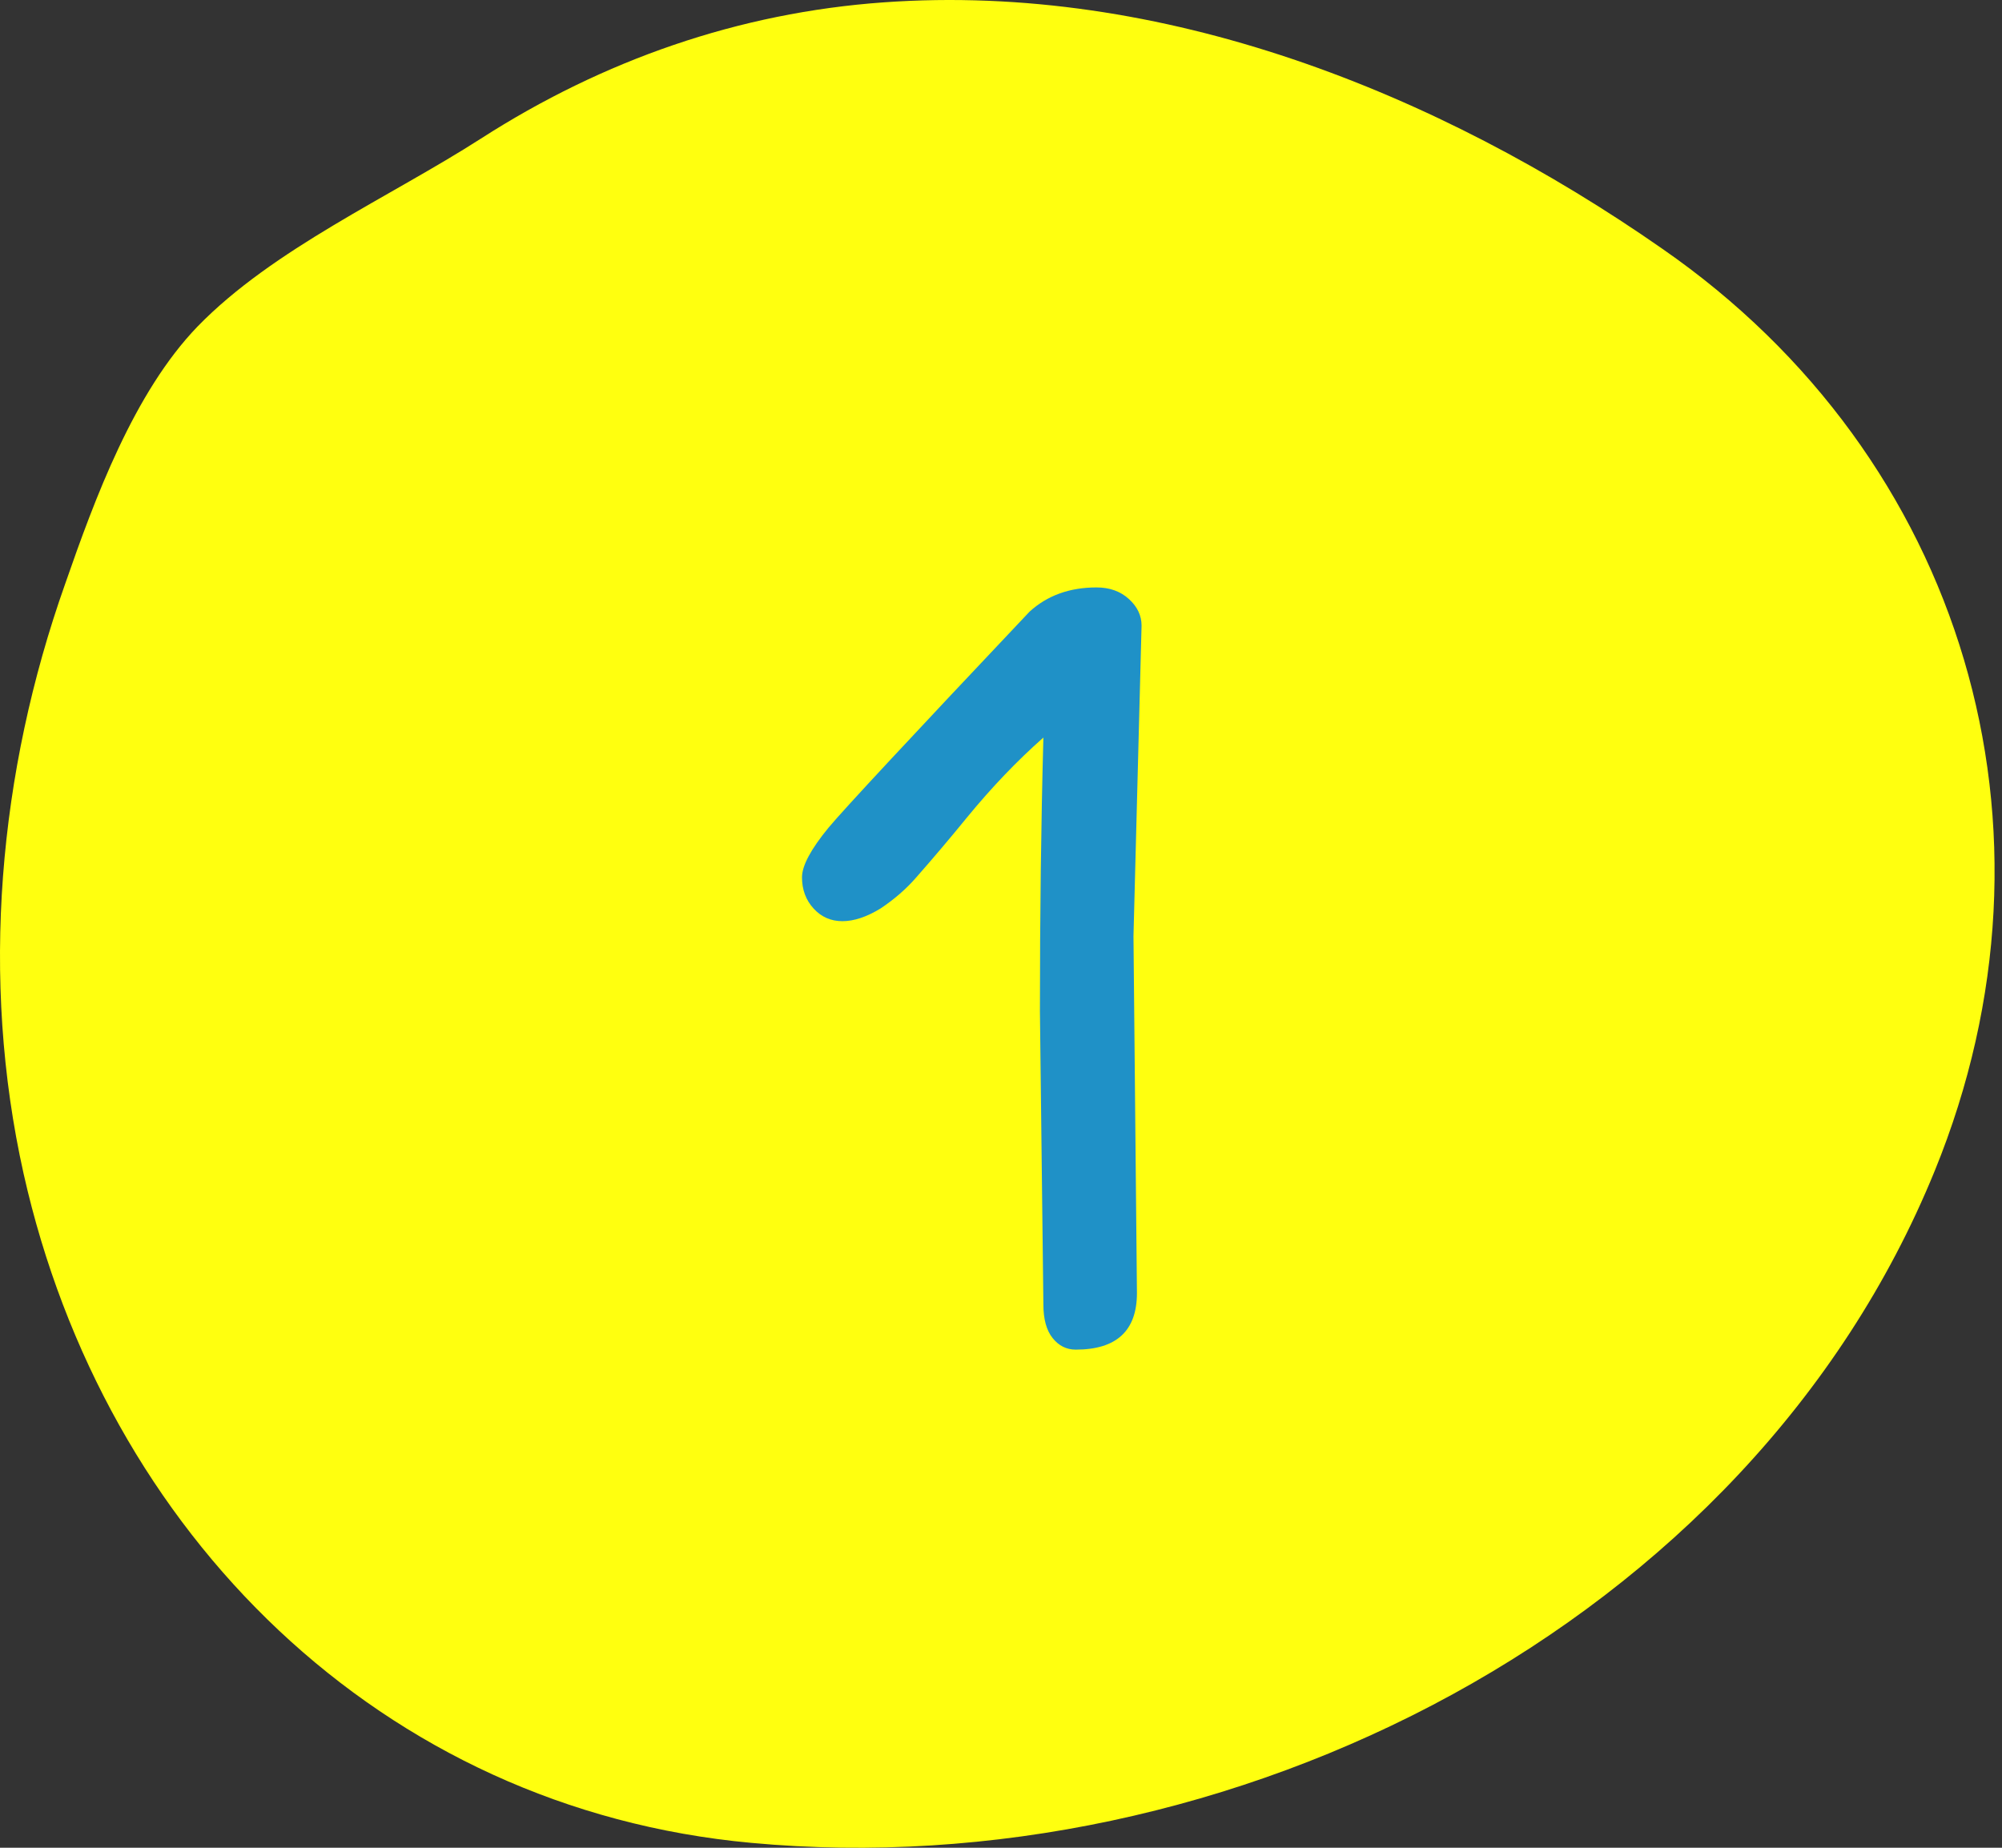 <svg xmlns="http://www.w3.org/2000/svg" width="52" height="48" viewBox="0 0 52 48" fill="none"><rect x="0" y="0" width="52" height="48" fill="#333333" stroke="none"/><path d="M43.178 6.463C37.334 2.387 30.182 -0.458 22.953 0.061C19.185 0.33 15.667 1.561 12.495 3.598C10.131 5.117 7.093 6.463 5.132 8.481C3.479 10.193 2.46 12.961 1.691 15.172C-0.039 20.055 -0.52 25.418 0.614 30.494C2.71 39.837 9.9 46.989 19.512 47.873C31.912 49.026 45.427 42.259 50.252 30.417C53.886 21.516 51.002 11.884 43.178 6.463Z" fill="#FFFF0F"></path><path d="M29.651 16.25L29.441 24.32L29.531 33.59C29.531 34.57 29.001 35.06 27.941 35.06C27.701 35.06 27.501 34.96 27.341 34.76C27.181 34.56 27.101 34.27 27.101 33.89L27.011 26.27C27.011 23.75 27.041 21.38 27.101 19.16C26.421 19.76 25.761 20.45 25.121 21.23C24.681 21.77 24.241 22.29 23.801 22.79C23.541 23.09 23.231 23.36 22.871 23.6C22.511 23.82 22.181 23.93 21.881 23.93C21.581 23.93 21.331 23.82 21.131 23.6C20.931 23.38 20.831 23.11 20.831 22.79C20.831 22.49 21.061 22.06 21.521 21.5C21.921 21.02 23.661 19.15 26.741 15.89C27.201 15.47 27.781 15.26 28.481 15.26C28.821 15.26 29.101 15.36 29.321 15.56C29.541 15.76 29.651 15.99 29.651 16.25Z" fill="#1F91C7"></path></svg>